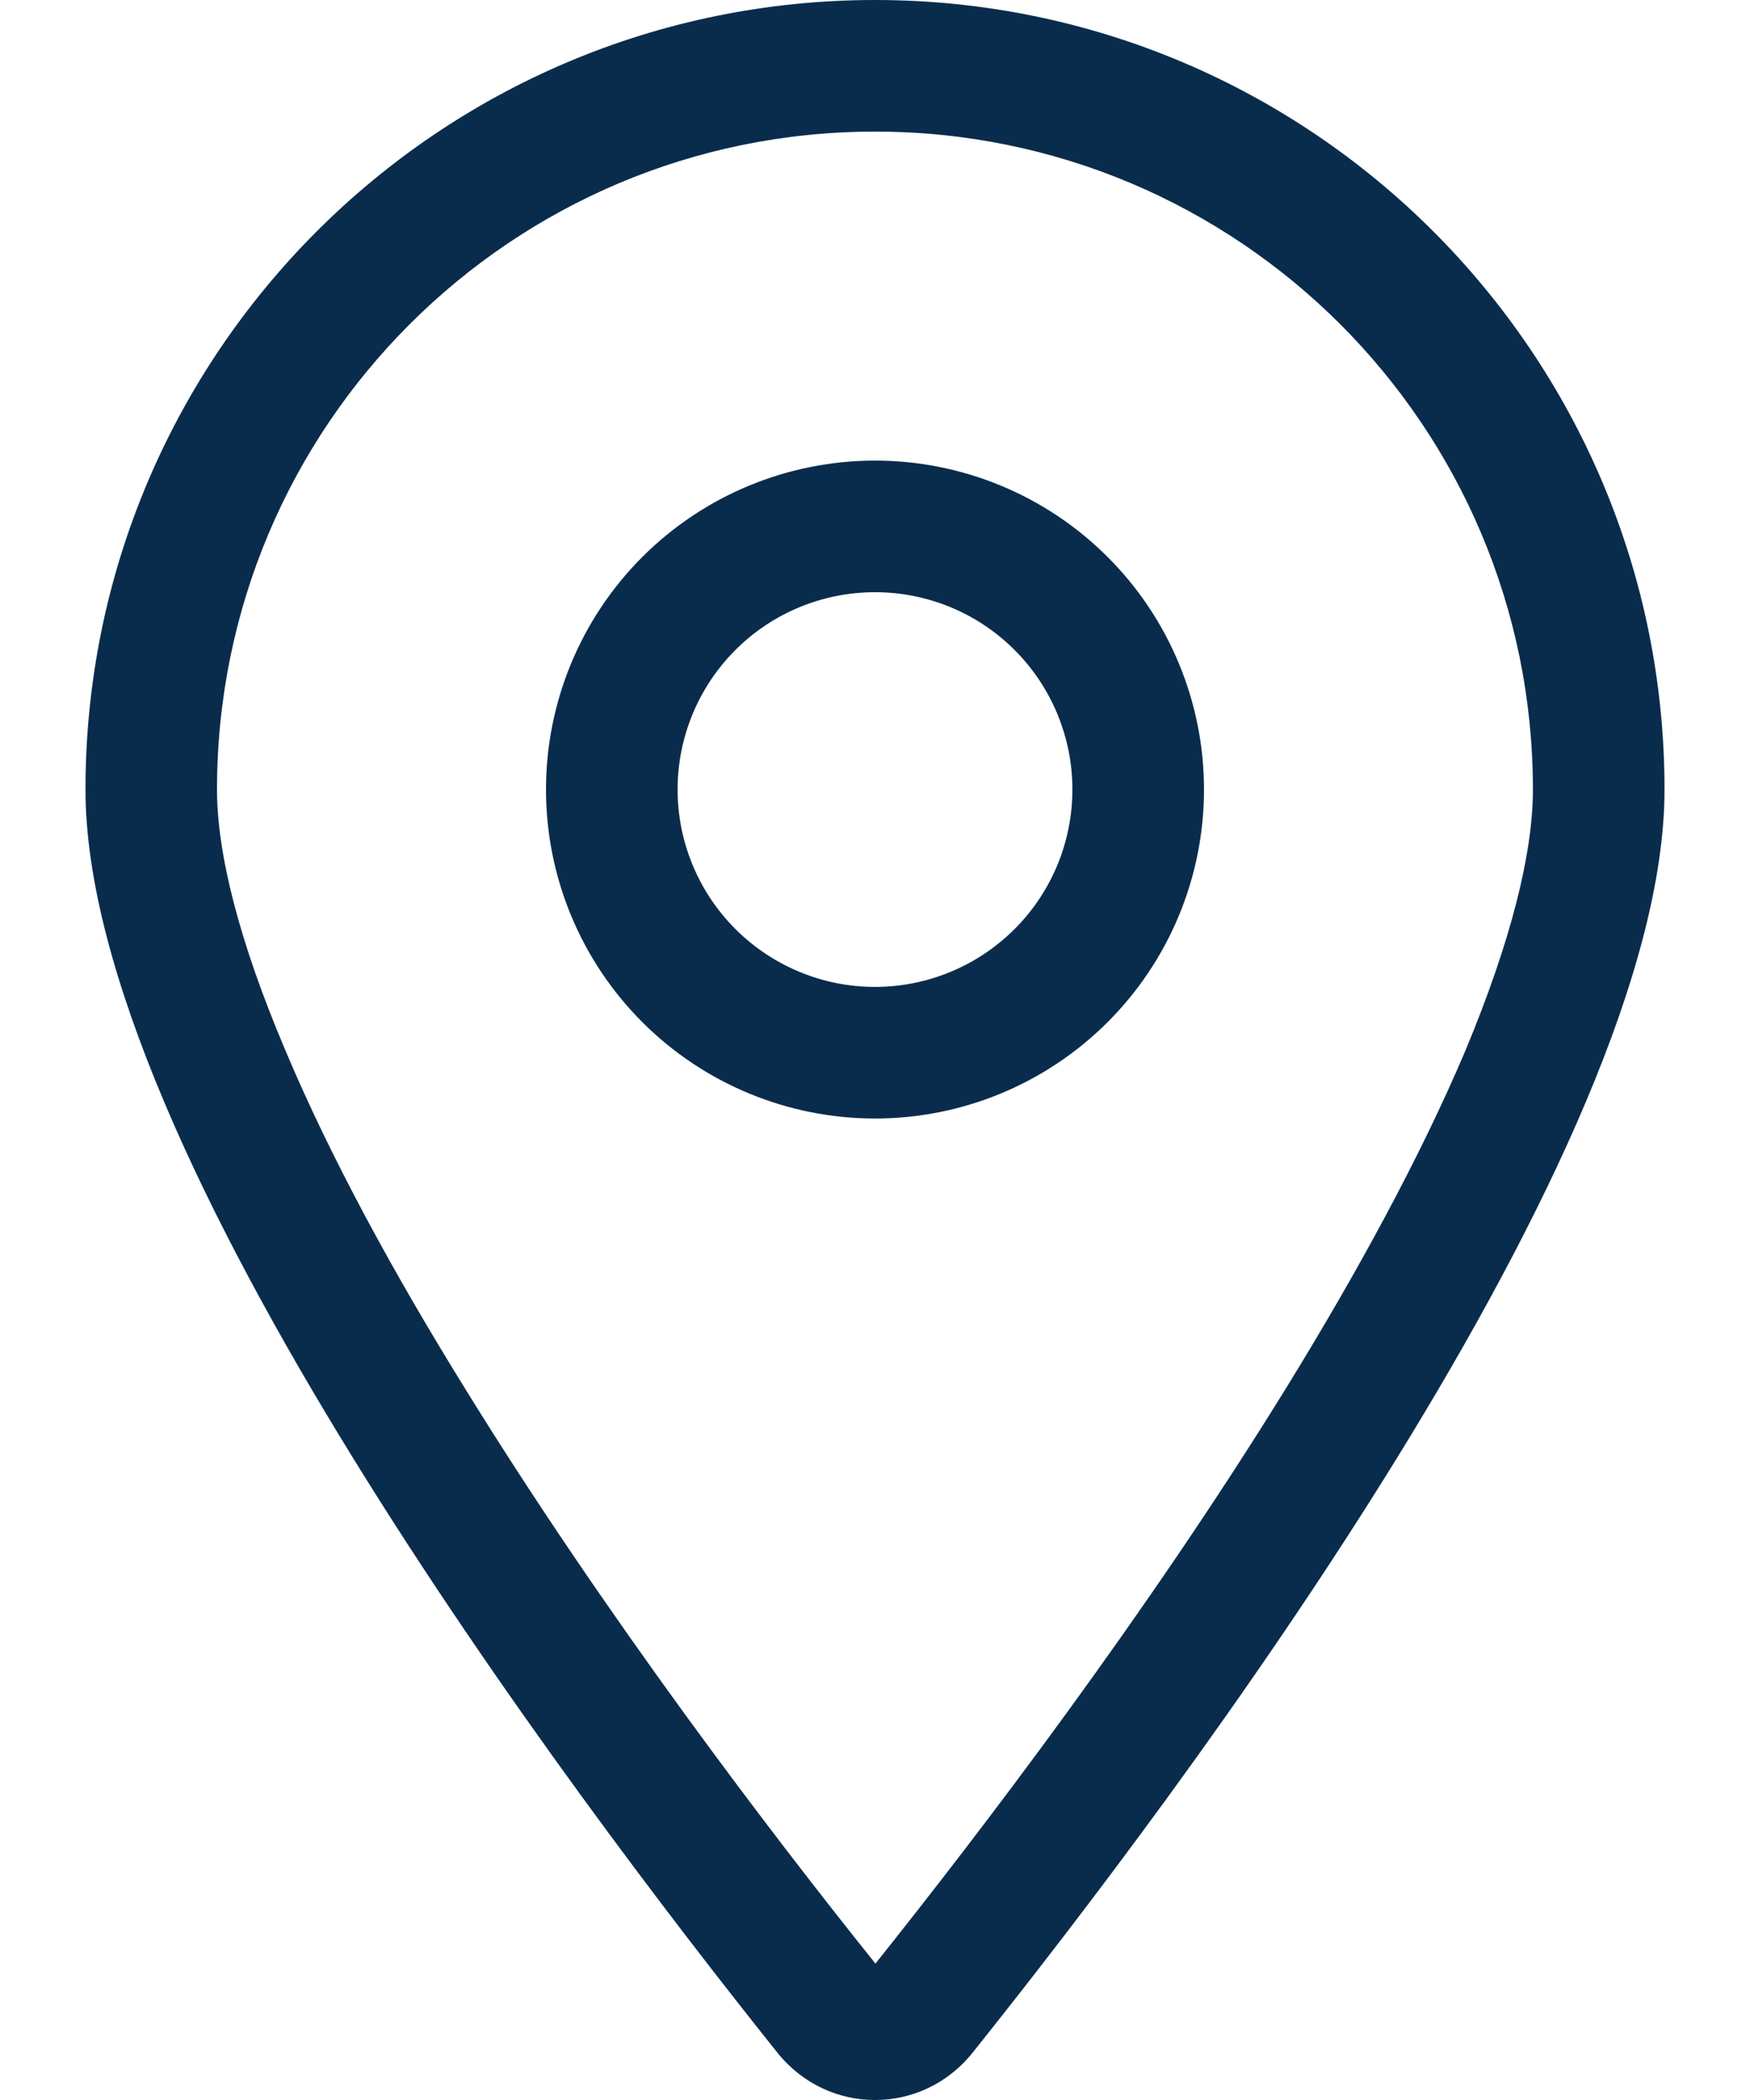 <?xml version="1.0" encoding="UTF-8"?> <svg xmlns="http://www.w3.org/2000/svg" width="20" height="24" viewBox="0 0 20 24" fill="none"><path d="M17.519 9.023C17.519 4.869 14.154 1.504 10 1.504C5.845 1.504 2.48 4.869 2.48 9.023C2.48 9.757 2.734 10.762 3.261 12.003C3.773 13.22 4.492 14.541 5.31 15.861C6.912 18.46 8.806 20.946 10.005 22.441C11.198 20.946 13.097 18.46 14.7 15.861C15.513 14.541 16.236 13.215 16.749 12.003C17.266 10.762 17.519 9.757 17.519 9.023ZM19.023 9.023C19.023 13.131 13.525 20.444 11.114 23.461C10.536 24.18 9.464 24.18 8.886 23.461C6.475 20.444 0.977 13.131 0.977 9.023C0.977 4.042 5.018 0 10 0C14.982 0 19.023 4.042 19.023 9.023ZM7.744 9.023C7.744 9.622 7.982 10.195 8.405 10.618C8.828 11.041 9.402 11.279 10 11.279C10.598 11.279 11.172 11.041 11.595 10.618C12.018 10.195 12.256 9.622 12.256 9.023C12.256 8.425 12.018 7.851 11.595 7.428C11.172 7.005 10.598 6.768 10 6.768C9.402 6.768 8.828 7.005 8.405 7.428C7.982 7.851 7.744 8.425 7.744 9.023ZM10 12.783C9.003 12.783 8.046 12.387 7.341 11.682C6.636 10.977 6.24 10.021 6.24 9.023C6.24 8.026 6.636 7.07 7.341 6.365C8.046 5.66 9.003 5.264 10 5.264C10.997 5.264 11.953 5.66 12.658 6.365C13.364 7.07 13.76 8.026 13.76 9.023C13.76 10.021 13.364 10.977 12.658 11.682C11.953 12.387 10.997 12.783 10 12.783Z" fill="#092C4C"></path></svg> 